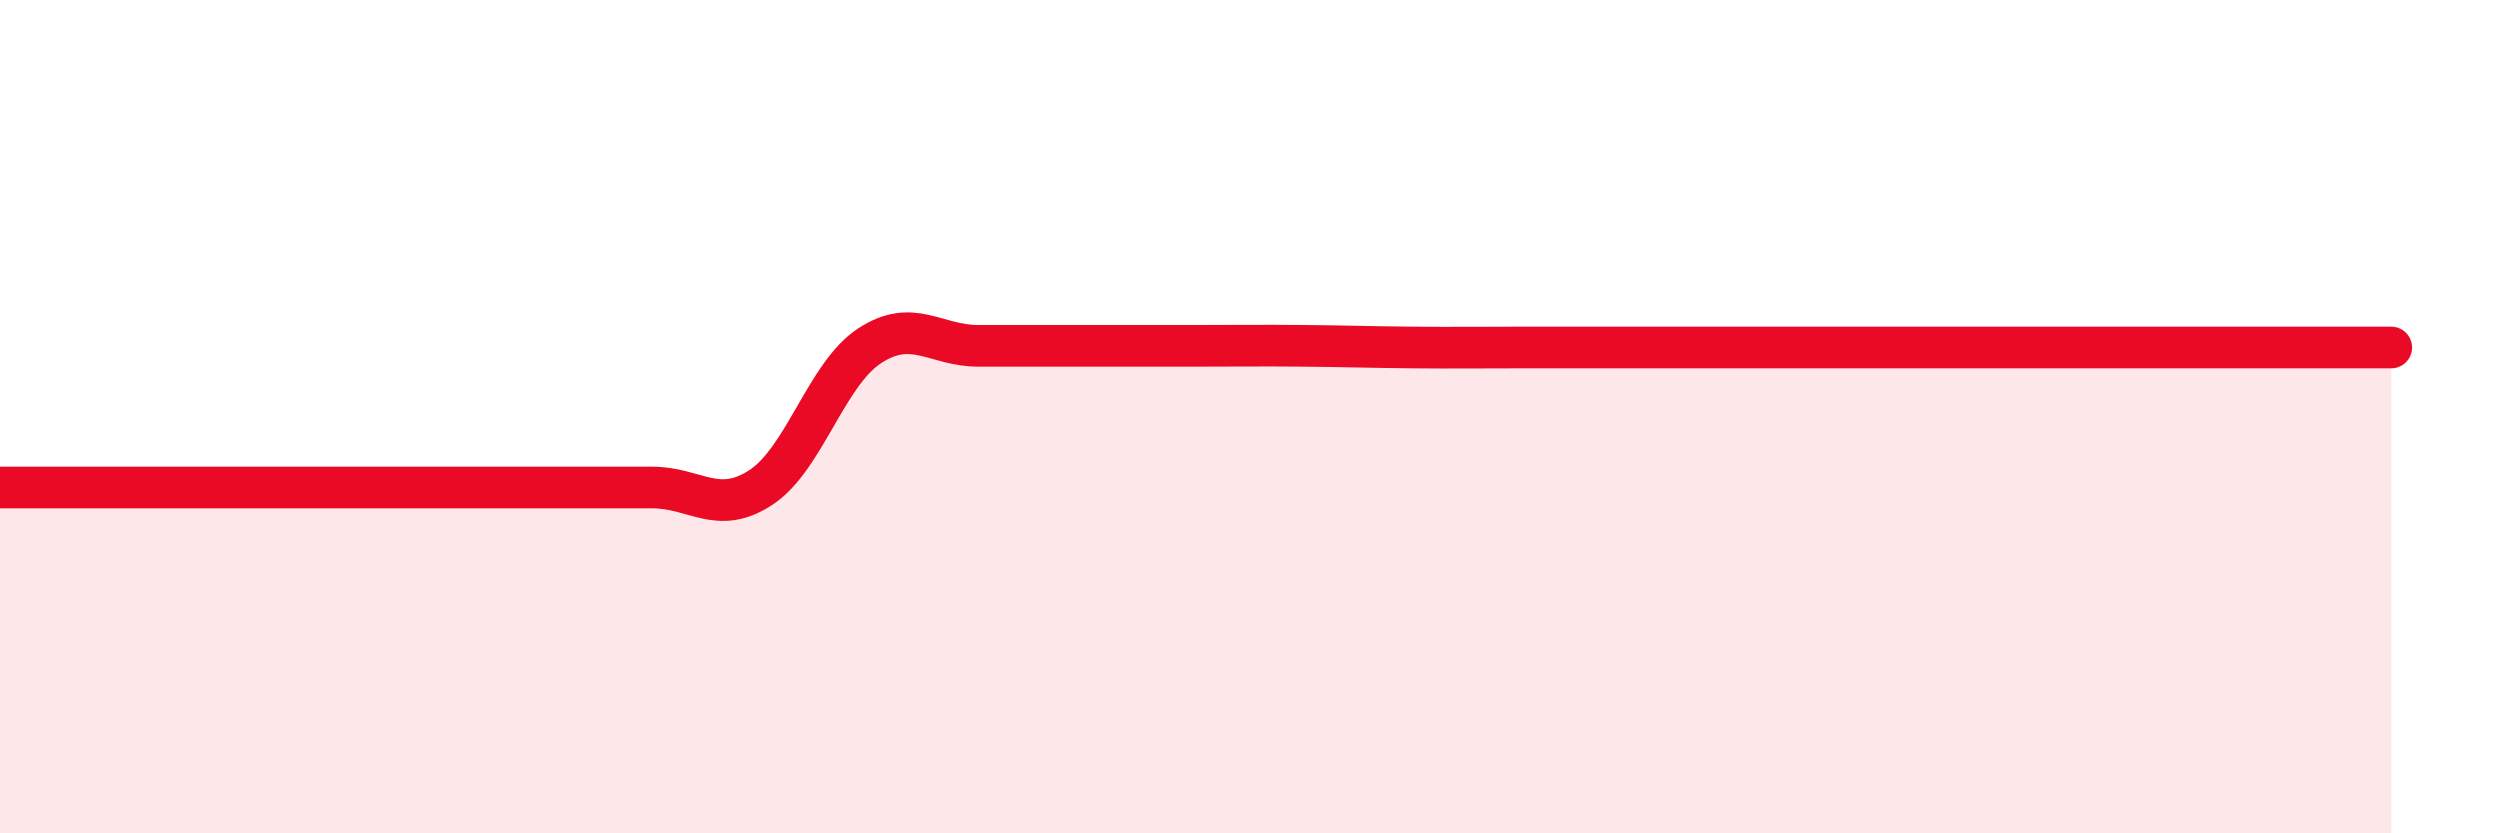
    <svg width="60" height="20" viewBox="0 0 60 20" xmlns="http://www.w3.org/2000/svg">
      <path
        d="M 0,11.7 C 0.52,11.7 1.57,11.7 2.61,11.7 C 3.65,11.7 4.18,11.7 5.22,11.7 C 6.26,11.7 6.79,11.7 7.83,11.7 C 8.87,11.7 9.39,11.7 10.43,11.7 C 11.47,11.7 12,11.7 13.04,11.7 C 14.08,11.7 14.61,11.7 15.65,11.7 C 16.69,11.7 17.22,12.38 18.26,11.7 C 19.3,11.02 19.83,8.98 20.87,8.3 C 21.91,7.62 22.44,8.3 23.48,8.3 C 24.52,8.3 25.05,8.3 26.09,8.3 C 27.13,8.3 27.66,8.3 28.7,8.3 C 29.74,8.3 30.26,8.29 31.3,8.3 C 32.34,8.31 32.87,8.33 33.91,8.34 C 34.95,8.35 35.48,8.34 36.52,8.34 C 37.56,8.34 38.09,8.34 39.13,8.34 C 40.17,8.34 40.7,8.34 41.74,8.34 C 42.78,8.34 43.31,8.34 44.35,8.34 C 45.39,8.34 45.92,8.34 46.96,8.34 C 48,8.34 48.53,8.34 49.57,8.34 C 50.61,8.34 51.13,8.34 52.17,8.34 C 53.21,8.34 53.74,8.34 54.78,8.34 C 55.82,8.34 56.87,8.34 57.39,8.34L57.39 20L0 20Z"
        fill="#EB0A25"
        opacity="0.1"
        stroke-linecap="round"
        stroke-linejoin="round"
      />
      <path
        d="M 0,11.7 C 0.52,11.7 1.57,11.7 2.61,11.7 C 3.65,11.7 4.18,11.7 5.22,11.7 C 6.26,11.7 6.79,11.7 7.83,11.7 C 8.87,11.7 9.39,11.7 10.43,11.7 C 11.47,11.7 12,11.7 13.04,11.7 C 14.08,11.7 14.61,11.7 15.65,11.7 C 16.69,11.7 17.22,12.38 18.26,11.7 C 19.3,11.02 19.83,8.98 20.87,8.3 C 21.91,7.62 22.44,8.3 23.48,8.3 C 24.52,8.3 25.05,8.3 26.09,8.3 C 27.13,8.3 27.66,8.3 28.7,8.3 C 29.74,8.3 30.26,8.29 31.3,8.3 C 32.34,8.31 32.87,8.33 33.91,8.34 C 34.95,8.35 35.48,8.34 36.52,8.34 C 37.56,8.34 38.09,8.34 39.13,8.34 C 40.17,8.34 40.7,8.34 41.74,8.34 C 42.78,8.34 43.31,8.34 44.35,8.34 C 45.39,8.34 45.92,8.34 46.96,8.34 C 48,8.34 48.53,8.34 49.57,8.34 C 50.61,8.34 51.13,8.34 52.17,8.34 C 53.21,8.34 53.74,8.34 54.78,8.34 C 55.82,8.34 56.87,8.34 57.39,8.34"
        stroke="#EB0A25"
        stroke-width="1"
        fill="none"
        stroke-linecap="round"
        stroke-linejoin="round"
      />
    </svg>
  